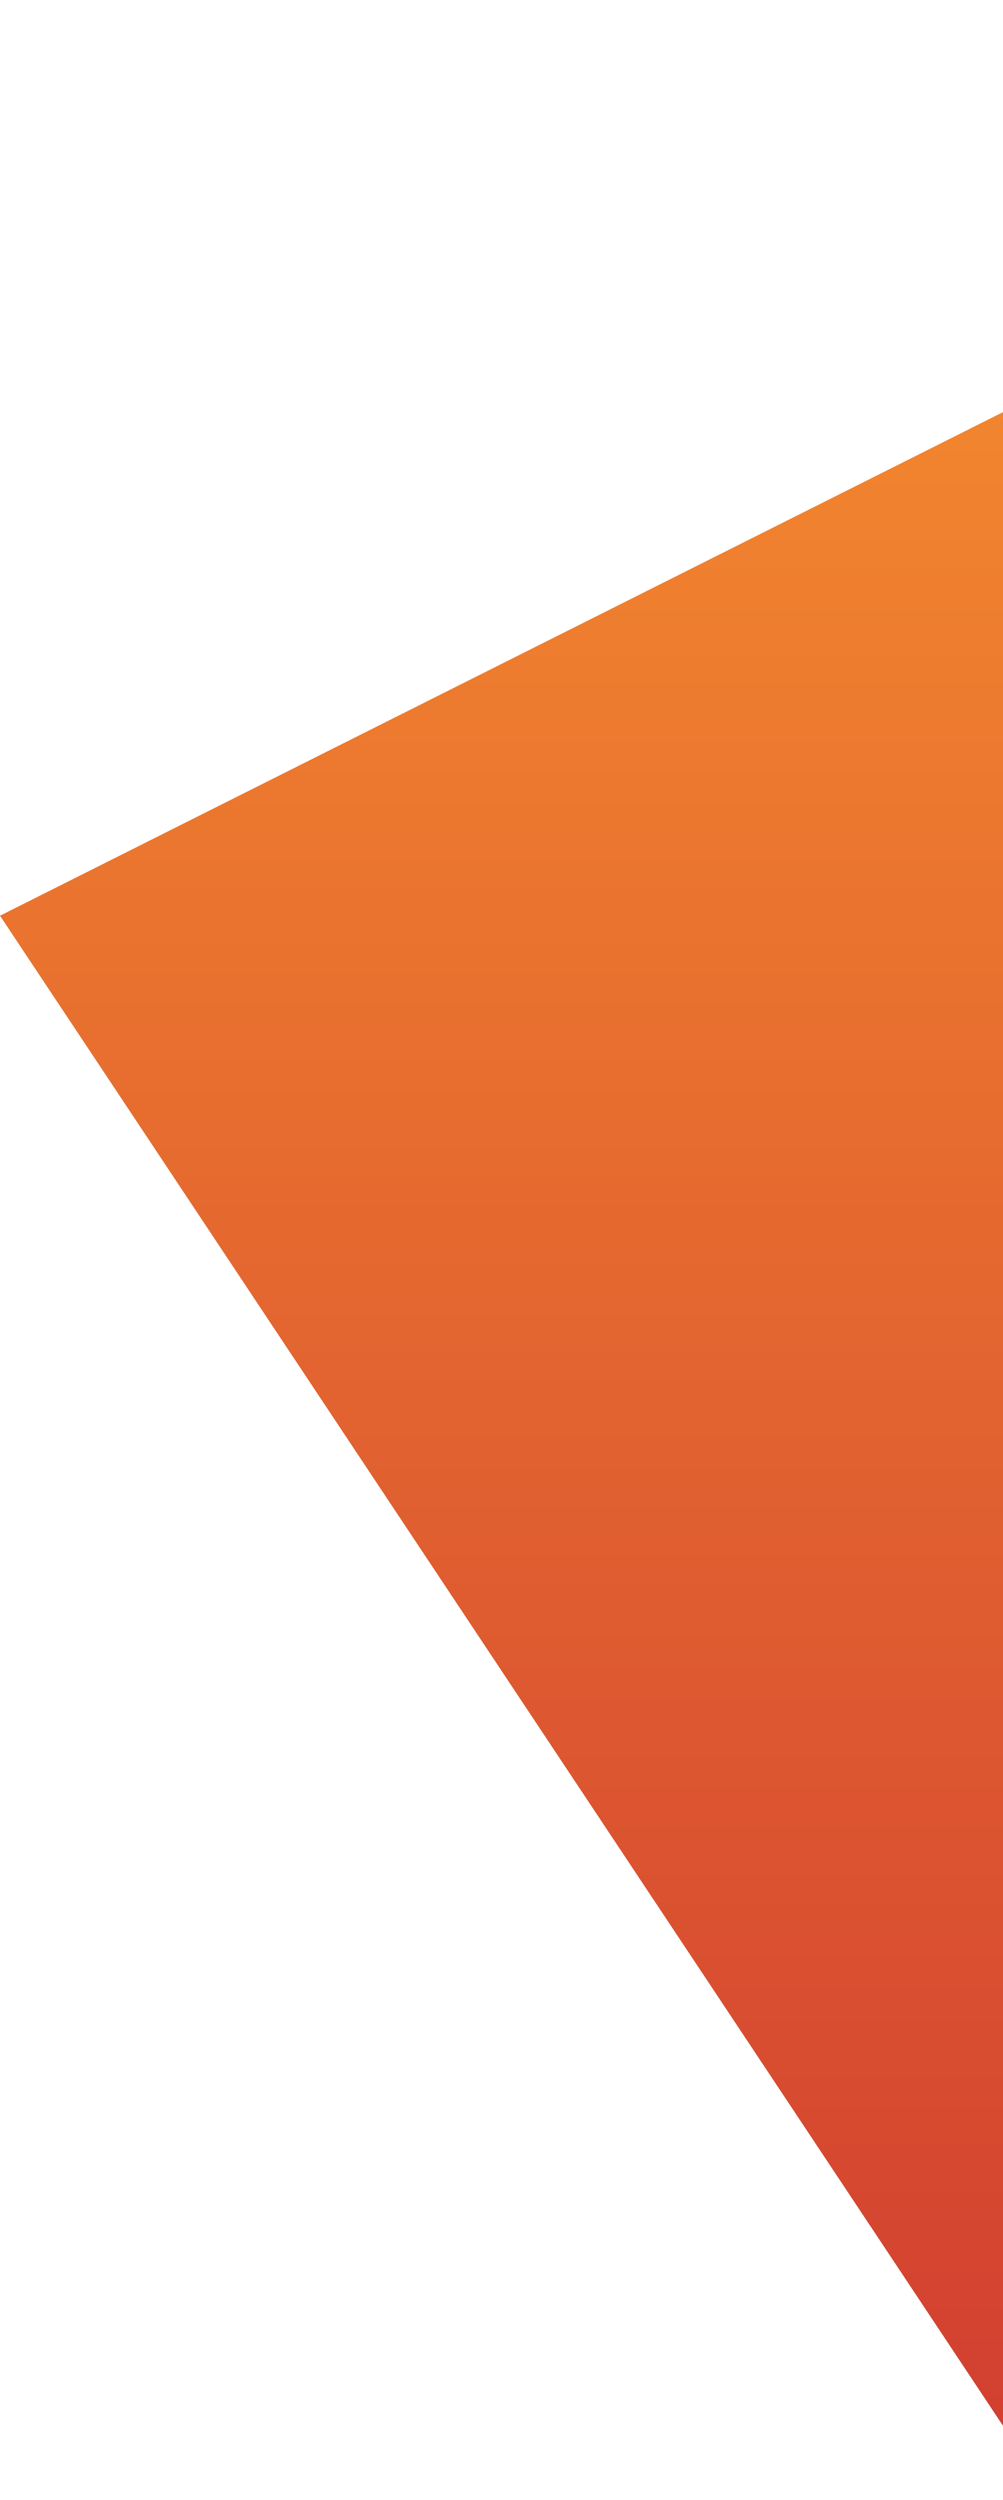 <svg xmlns="http://www.w3.org/2000/svg" version="1.2" viewBox="0 0 201 501" width="201" height="501"><defs><clipPath id="cp1"><path d="m-1719-2752h1920v5806h-1920z"></path></clipPath><linearGradient id="P" gradientUnits="userSpaceOnUse"></linearGradient><linearGradient id="g1" x1="287.5" y1=".5" x2="287.5" y2="500.4" href="#P"><stop stop-color="#f8932f"></stop><stop offset="1" stop-color="#d13d30"></stop></linearGradient></defs><style>.a{fill:url(#g1)}</style><g clip-path="url(#cp1)"><path class="a" d="m210.5 500.4l-210.5-316.9 364.5-183 210.5 316.9z"></path></g></svg>